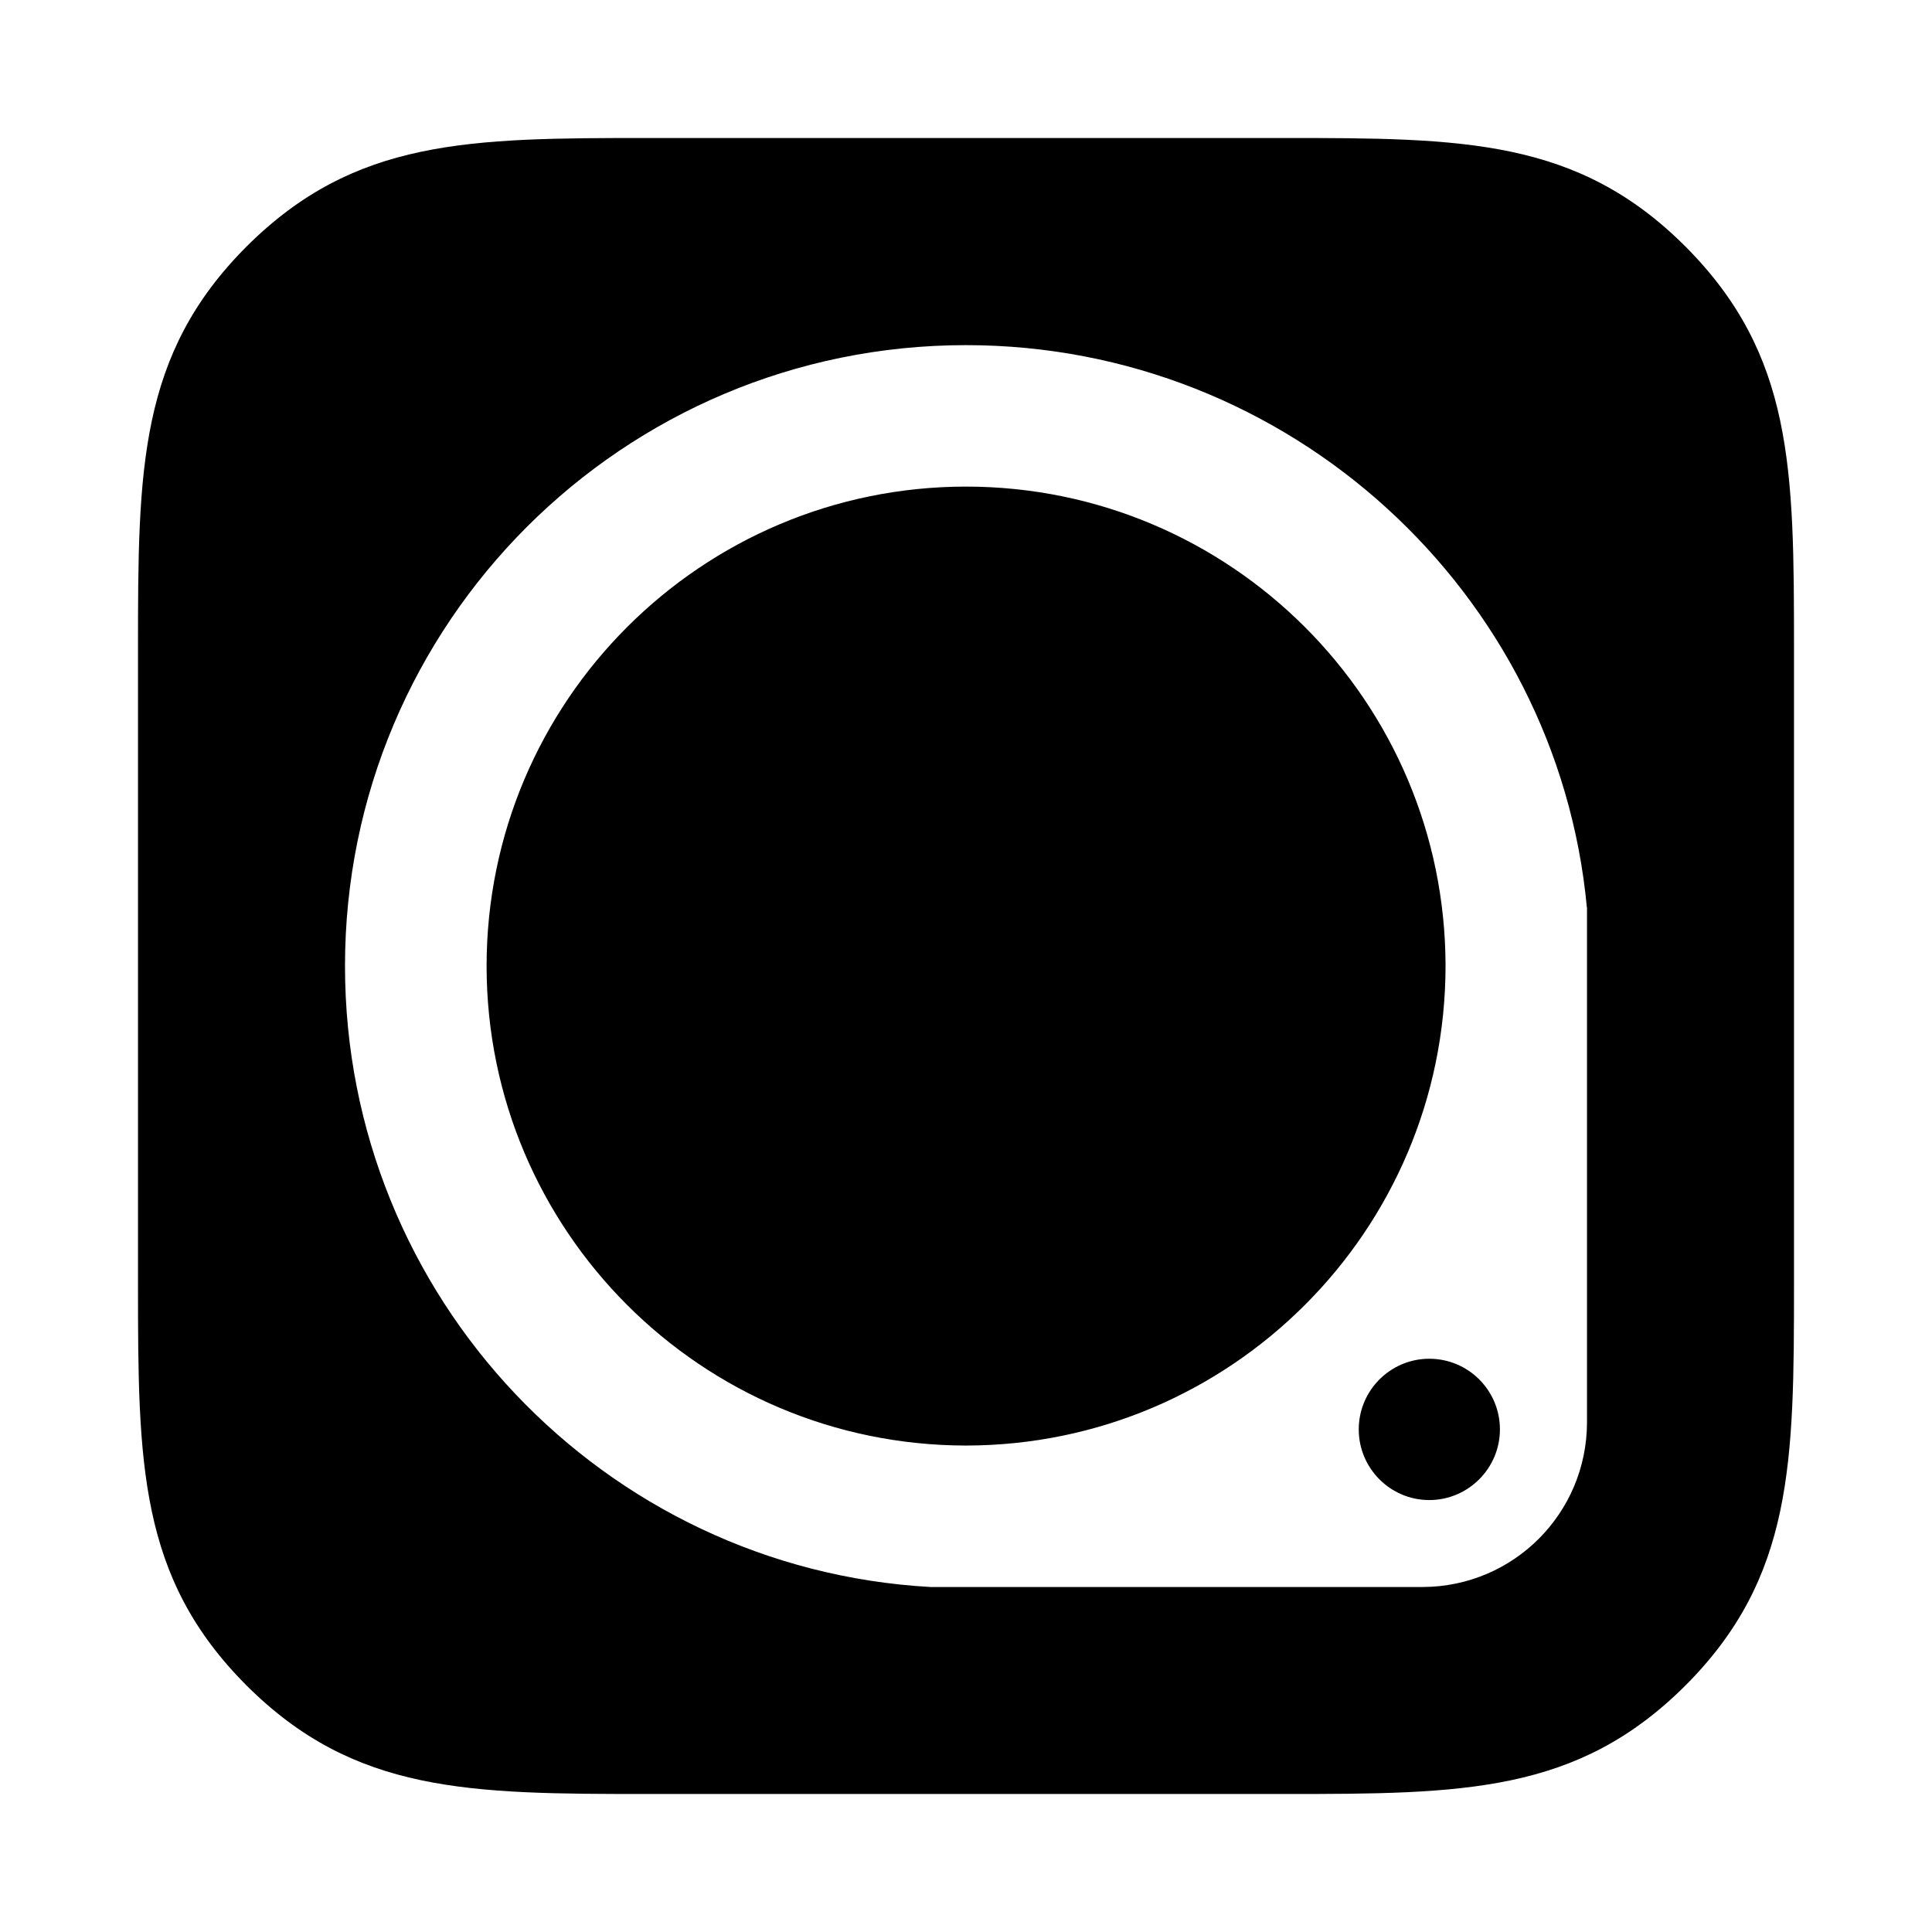 <?xml version="1.0" encoding="utf-8"?><!-- Скачано с сайта svg4.ru / Downloaded from svg4.ru -->
<svg fill="#000000" width="800px" height="800px" viewBox="0 0 14 14" role="img" focusable="false" aria-hidden="true" xmlns="http://www.w3.org/2000/svg"><path d="m 9.3,1 c 1.3,0 2.131,0.004 2.914,0.787 C 12.995,2.571 13,3.397 13,4.7 l 0,4.6 c 0,1.3 -0.005,2.131 -0.787,2.914 C 11.43,12.995 10.604,13 9.299,13 l -4.6,0 C 3.4,13 2.569,12.995 1.786,12.213 1.005,11.431 1,10.604 1,9.3 l 0,-4.6 C 1,3.4 1.005,2.569 1.787,1.786 2.571,1.005 3.397,1 4.7,1 L 9.3,1 9.3,1 Z m 2.199,5.575 C 11.285,4.289 9.342,2.501 7,2.501 4.514,2.501 2.5,4.514 2.5,7 c 0,2.401 1.876,4.367 4.242,4.5 l 3.568,0 C 10.967,11.498 11.498,10.967 11.5,10.309 l 0,-3.735 -10e-4,0.001 z M 10.357,10.87 c -0.282,0 -0.511,-0.23 -0.511,-0.512 0,-0.283 0.23,-0.512 0.511,-0.512 0.283,0 0.512,0.229 0.512,0.512 0,0.282 -0.23,0.512 -0.512,0.512 z M 7,10.475 C 5.082,10.473 3.527,8.918 3.526,7 3.527,5.082 5.082,3.527 7,3.526 8.918,3.527 10.473,5.082 10.475,7 10.473,8.918 8.918,10.473 7,10.475 Z"/></svg>